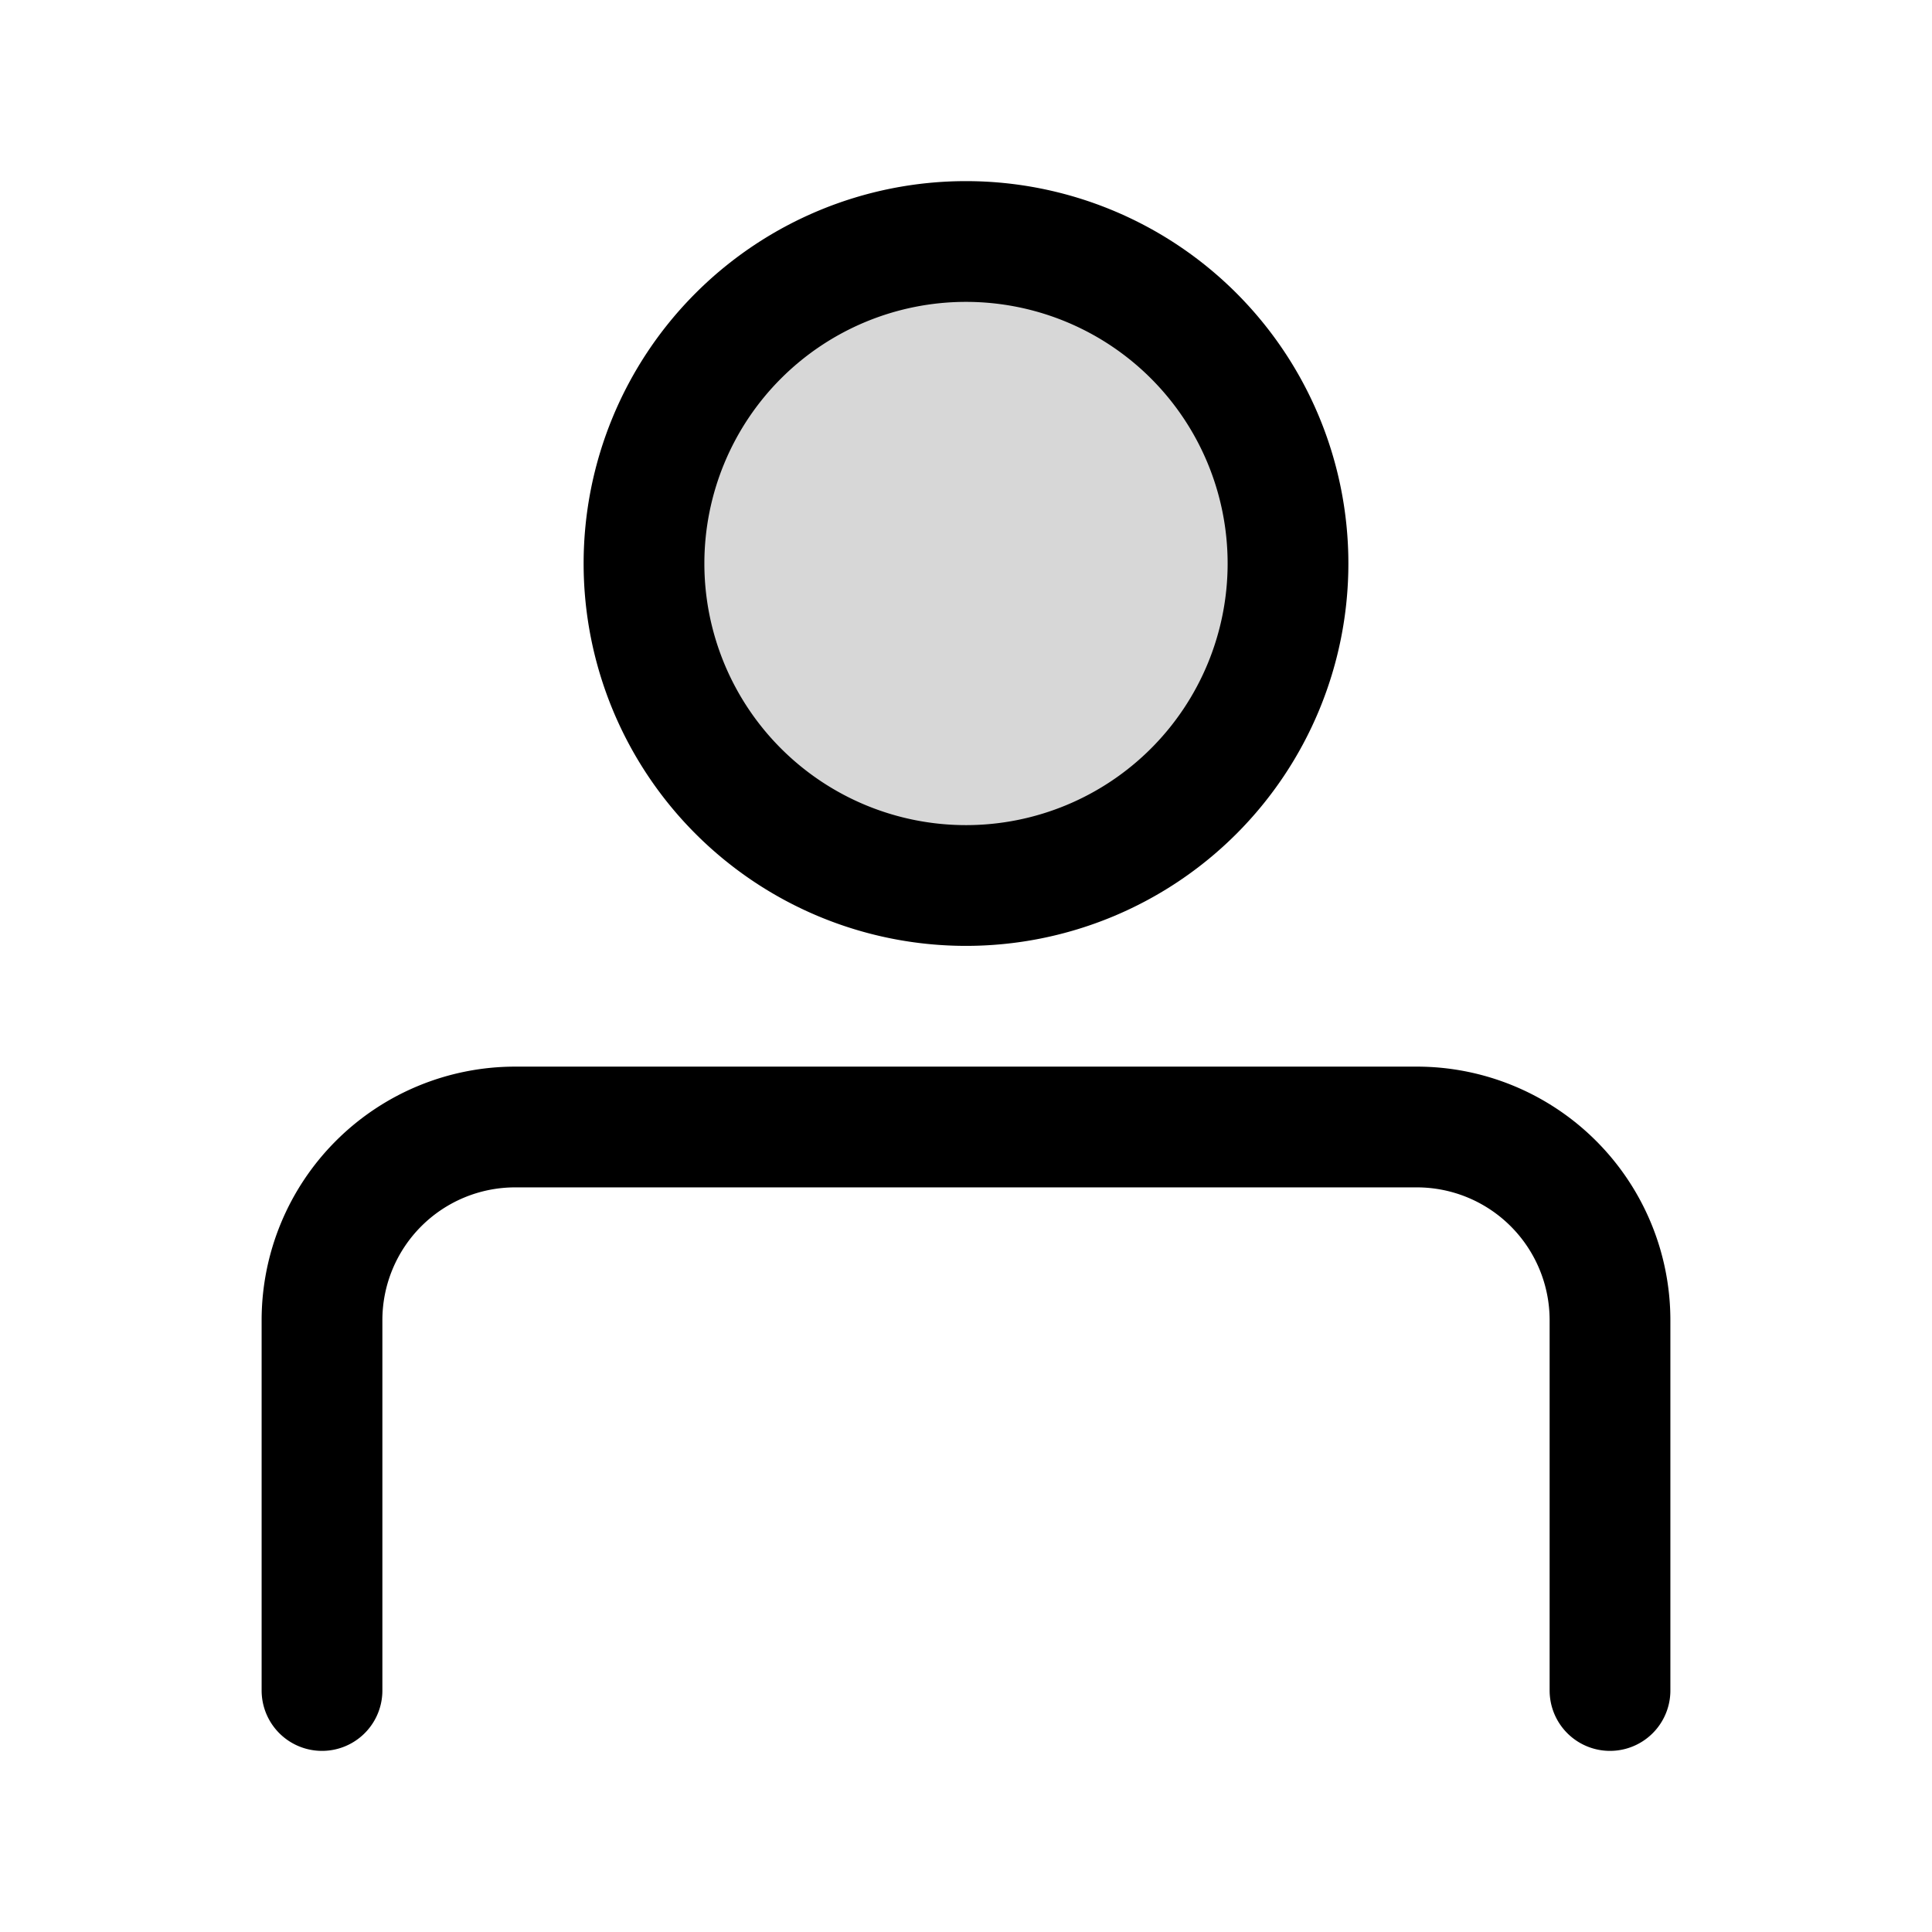 <svg xmlns="http://www.w3.org/2000/svg" width="24" height="24" fill="none" viewBox="0 0 24 24"><circle cx="12" cy="7" r="4" fill="#000" fill-opacity=".16"/><path stroke="#000" stroke-linecap="round" stroke-linejoin="round" stroke-miterlimit="10" stroke-width="1.5" d="M20 21v-4.6a2.4 2.4 0 0 0-2.4-2.4H6.4A2.4 2.4 0 0 0 4 16.4V21M16 7a4 4 0 1 1-8 0 4 4 0 0 1 8 0"/></svg>